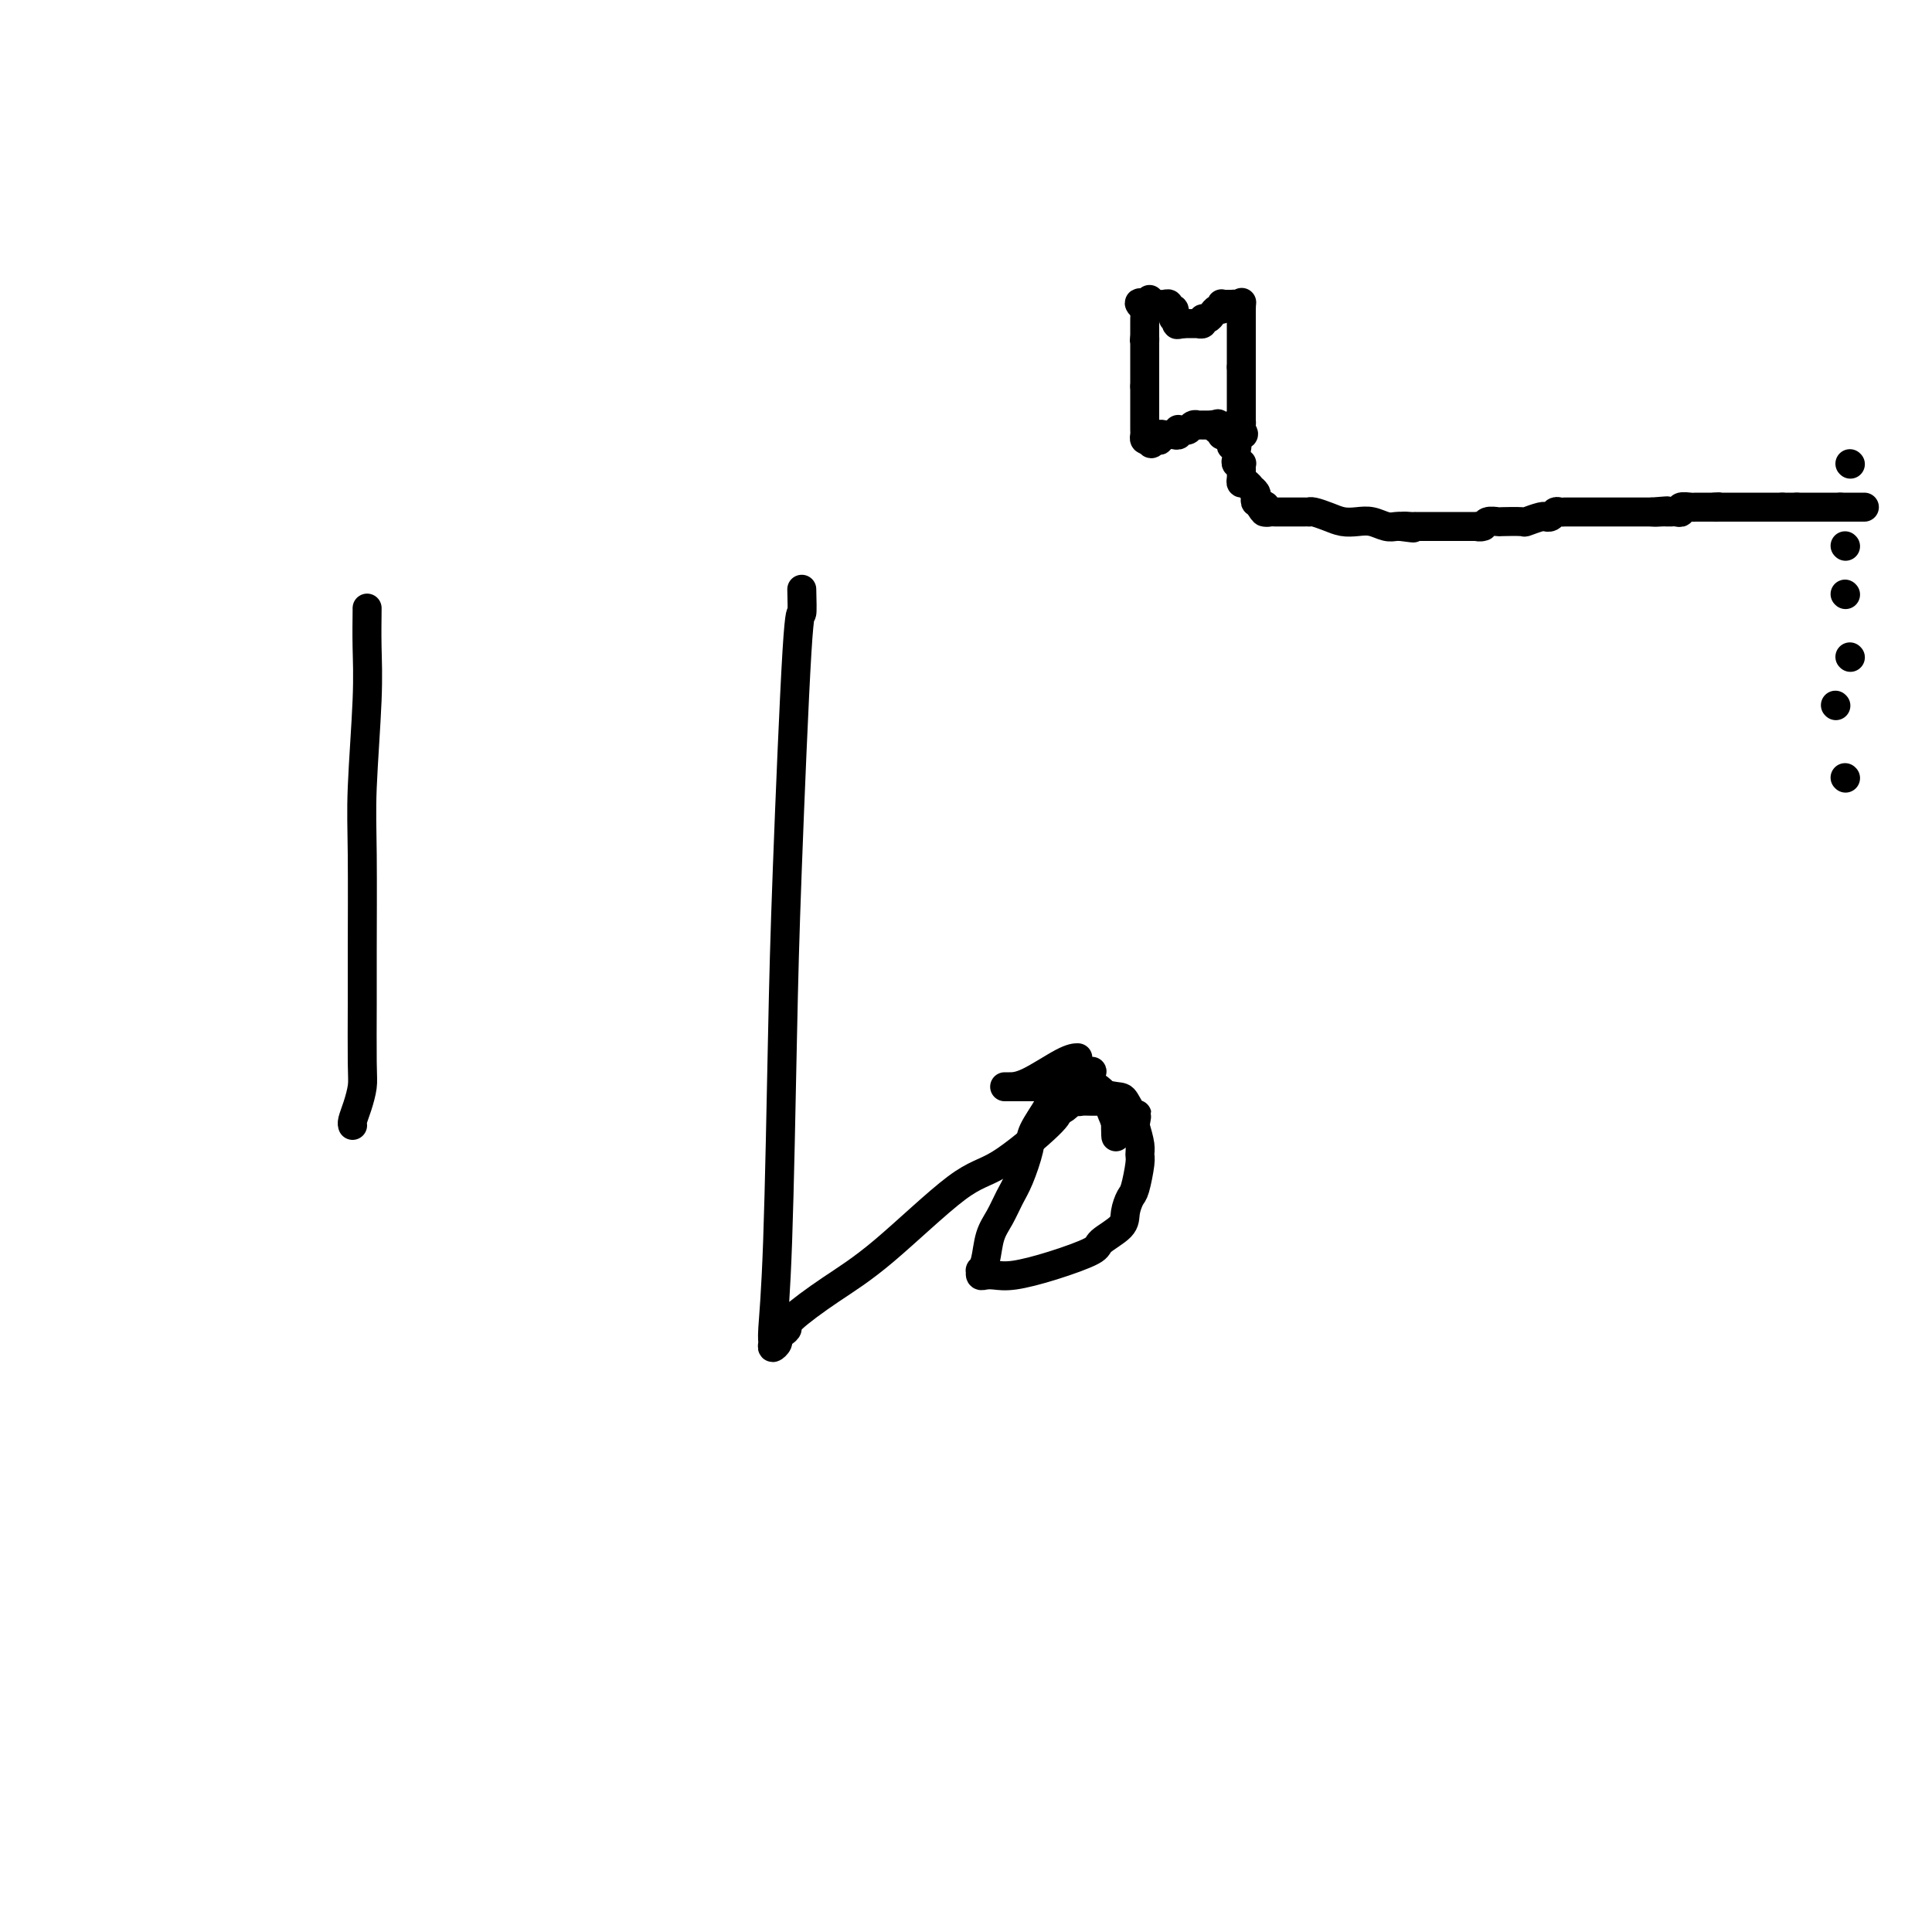 <svg viewBox='0 0 400 400' version='1.1' xmlns='http://www.w3.org/2000/svg' xmlns:xlink='http://www.w3.org/1999/xlink'><g fill='none' stroke='#000000' stroke-width='6' stroke-linecap='round' stroke-linejoin='round'><path d='M238,62c-0.030,0.303 -0.061,0.606 0,1c0.061,0.394 0.212,0.879 0,1c-0.212,0.121 -0.789,-0.122 -1,0c-0.211,0.122 -0.057,0.610 0,1c0.057,0.390 0.015,0.682 0,1c-0.015,0.318 -0.004,0.663 0,1c0.004,0.337 0.001,0.668 0,1c-0.001,0.332 -0.000,0.666 0,1c0.000,0.334 0.000,0.667 0,1'/><path d='M237,70c-0.155,1.190 -0.041,0.165 0,0c0.041,-0.165 0.011,0.529 0,1c-0.011,0.471 -0.003,0.718 0,1c0.003,0.282 0.001,0.600 0,1c-0.001,0.400 -0.000,0.881 0,1c0.000,0.119 0.000,-0.123 0,0c-0.000,0.123 -0.000,0.610 0,1c0.000,0.390 0.000,0.682 0,1c-0.000,0.318 -0.000,0.663 0,1c0.000,0.337 0.000,0.668 0,1c-0.000,0.332 -0.000,0.666 0,1c0.000,0.334 0.000,0.667 0,1'/><path d='M237,80c-0.000,1.730 -0.000,1.055 0,1c0.000,-0.055 0.000,0.510 0,1c-0.000,0.490 -0.000,0.904 0,1c0.000,0.096 0.000,-0.128 0,0c-0.000,0.128 -0.000,0.608 0,1c0.000,0.392 0.000,0.696 0,1c-0.000,0.304 -0.000,0.606 0,1c0.000,0.394 0.000,0.879 0,1c-0.000,0.121 -0.001,-0.121 0,0c0.001,0.121 0.003,0.607 0,1c-0.003,0.393 -0.011,0.693 0,1c0.011,0.307 0.041,0.621 0,1c-0.041,0.379 -0.155,0.823 0,1c0.155,0.177 0.577,0.089 1,0'/><path d='M238,91c0.321,1.706 0.625,0.471 1,0c0.375,-0.471 0.821,-0.179 1,0c0.179,0.179 0.089,0.244 0,0c-0.089,-0.244 -0.178,-0.796 0,-1c0.178,-0.204 0.622,-0.058 1,0c0.378,0.058 0.689,0.030 1,0c0.311,-0.030 0.622,-0.061 1,0c0.378,0.061 0.822,0.213 1,0c0.178,-0.213 0.089,-0.793 0,-1c-0.089,-0.207 -0.177,-0.041 0,0c0.177,0.041 0.621,-0.041 1,0c0.379,0.041 0.693,0.207 1,0c0.307,-0.207 0.607,-0.788 1,-1c0.393,-0.212 0.879,-0.057 1,0c0.121,0.057 -0.122,0.015 0,0c0.122,-0.015 0.610,-0.004 1,0c0.390,0.004 0.683,0.001 1,0c0.317,-0.001 0.659,-0.001 1,0'/><path d='M251,88c2.254,-0.529 1.388,-0.352 1,0c-0.388,0.352 -0.297,0.879 0,1c0.297,0.121 0.801,-0.164 1,0c0.199,0.164 0.095,0.776 0,1c-0.095,0.224 -0.179,0.060 0,0c0.179,-0.060 0.623,-0.016 1,0c0.377,0.016 0.689,0.004 1,0c0.311,-0.004 0.622,-0.001 1,0c0.378,0.001 0.822,0.000 1,0c0.178,-0.000 0.089,-0.000 0,0'/><path d='M257,90c0.928,0.126 0.249,-0.558 0,-1c-0.249,-0.442 -0.067,-0.643 0,-1c0.067,-0.357 0.018,-0.869 0,-1c-0.018,-0.131 -0.005,0.119 0,0c0.005,-0.119 0.001,-0.605 0,-1c-0.001,-0.395 -0.000,-0.697 0,-1c0.000,-0.303 0.000,-0.606 0,-1c-0.000,-0.394 -0.000,-0.879 0,-1c0.000,-0.121 0.000,0.121 0,0c-0.000,-0.121 -0.000,-0.606 0,-1c0.000,-0.394 0.000,-0.697 0,-1c-0.000,-0.303 -0.000,-0.606 0,-1c0.000,-0.394 0.000,-0.879 0,-1c-0.000,-0.121 -0.000,0.122 0,0c0.000,-0.122 0.000,-0.610 0,-1c-0.000,-0.390 -0.000,-0.683 0,-1c0.000,-0.317 0.000,-0.659 0,-1'/><path d='M257,76c0.000,-2.328 0.000,-1.149 0,-1c0.000,0.149 0.000,-0.734 0,-1c0.000,-0.266 0.000,0.083 0,0c0.000,-0.083 0.000,-0.600 0,-1c0.000,-0.400 0.000,-0.685 0,-1c0.000,-0.315 0.000,-0.662 0,-1c0.000,-0.338 0.000,-0.669 0,-1c0.000,-0.331 0.000,-0.662 0,-1c0.000,-0.338 0.000,-0.682 0,-1c0.000,-0.318 0.000,-0.610 0,-1c0.000,-0.390 0.000,-0.878 0,-1c0.000,-0.122 0.000,0.121 0,0c0.000,-0.121 0.000,-0.606 0,-1c0.000,-0.394 0.000,-0.697 0,-1'/><path d='M257,64c0.048,-2.083 0.167,-1.290 0,-1c-0.167,0.290 -0.619,0.077 -1,0c-0.381,-0.077 -0.690,-0.017 -1,0c-0.310,0.017 -0.622,-0.010 -1,0c-0.378,0.010 -0.822,0.058 -1,0c-0.178,-0.058 -0.089,-0.222 0,0c0.089,0.222 0.177,0.829 0,1c-0.177,0.171 -0.621,-0.094 -1,0c-0.379,0.094 -0.694,0.547 -1,1c-0.306,0.453 -0.603,0.906 -1,1c-0.397,0.094 -0.894,-0.171 -1,0c-0.106,0.171 0.179,0.778 0,1c-0.179,0.222 -0.821,0.060 -1,0c-0.179,-0.060 0.107,-0.016 0,0c-0.107,0.016 -0.606,0.004 -1,0c-0.394,-0.004 -0.684,-0.001 -1,0c-0.316,0.001 -0.658,0.001 -1,0'/><path d='M245,67c-2.079,0.447 -1.275,0.065 -1,0c0.275,-0.065 0.022,0.189 0,0c-0.022,-0.189 0.186,-0.820 0,-1c-0.186,-0.180 -0.767,0.092 -1,0c-0.233,-0.092 -0.118,-0.546 0,-1c0.118,-0.454 0.238,-0.906 0,-1c-0.238,-0.094 -0.833,0.171 -1,0c-0.167,-0.171 0.096,-0.778 0,-1c-0.096,-0.222 -0.551,-0.060 -1,0c-0.449,0.060 -0.894,0.016 -1,0c-0.106,-0.016 0.126,-0.004 0,0c-0.126,0.004 -0.611,0.001 -1,0c-0.389,-0.001 -0.683,-0.000 -1,0c-0.317,0.000 -0.659,0.000 -1,0'/><path d='M237,63c-1.467,-0.622 -1.133,-0.178 -1,0c0.133,0.178 0.067,0.089 0,0'/><path d='M255,88c0.000,0.333 0.000,0.667 0,1c0.000,0.333 0.000,0.667 0,1c-0.000,0.333 0.000,0.667 0,1c-0.000,0.333 0.000,0.667 0,1'/><path d='M255,92c-0.061,0.632 -0.212,0.210 0,0c0.212,-0.210 0.788,-0.210 1,0c0.212,0.210 0.061,0.631 0,1c-0.061,0.369 -0.030,0.687 0,1c0.030,0.313 0.061,0.623 0,1c-0.061,0.377 -0.212,0.823 0,1c0.212,0.177 0.789,0.085 1,0c0.211,-0.085 0.057,-0.164 0,0c-0.057,0.164 -0.016,0.570 0,1c0.016,0.430 0.007,0.885 0,1c-0.007,0.115 -0.012,-0.109 0,0c0.012,0.109 0.041,0.550 0,1c-0.041,0.450 -0.151,0.908 0,1c0.151,0.092 0.562,-0.183 1,0c0.438,0.183 0.901,0.824 1,1c0.099,0.176 -0.166,-0.111 0,0c0.166,0.111 0.763,0.621 1,1c0.237,0.379 0.115,0.627 0,1c-0.115,0.373 -0.223,0.870 0,1c0.223,0.130 0.778,-0.106 1,0c0.222,0.106 0.111,0.553 0,1'/><path d='M261,105c1.151,2.027 1.030,0.596 1,0c-0.030,-0.596 0.033,-0.356 0,0c-0.033,0.356 -0.163,0.827 0,1c0.163,0.173 0.617,0.046 1,0c0.383,-0.046 0.694,-0.012 1,0c0.306,0.012 0.607,0.003 1,0c0.393,-0.003 0.879,-0.001 1,0c0.121,0.001 -0.123,0.000 0,0c0.123,-0.000 0.611,-0.000 1,0c0.389,0.000 0.678,0.000 1,0c0.322,-0.000 0.676,-0.001 1,0c0.324,0.001 0.618,0.003 1,0c0.382,-0.003 0.854,-0.011 1,0c0.146,0.011 -0.033,0.042 0,0c0.033,-0.042 0.277,-0.156 1,0c0.723,0.156 1.927,0.581 3,1c1.073,0.419 2.017,0.830 3,1c0.983,0.170 2.004,0.098 3,0c0.996,-0.098 1.966,-0.222 3,0c1.034,0.222 2.133,0.792 3,1c0.867,0.208 1.503,0.056 2,0c0.497,-0.056 0.856,-0.016 1,0c0.144,0.016 0.072,0.008 0,0'/><path d='M290,109c4.669,0.619 1.843,0.166 1,0c-0.843,-0.166 0.299,-0.044 1,0c0.701,0.044 0.961,0.012 1,0c0.039,-0.012 -0.144,-0.003 0,0c0.144,0.003 0.613,0.001 1,0c0.387,-0.001 0.691,-0.000 1,0c0.309,0.000 0.622,0.000 1,0c0.378,-0.000 0.822,-0.000 1,0c0.178,0.000 0.089,0.000 0,0c-0.089,-0.000 -0.179,-0.000 0,0c0.179,0.000 0.627,0.000 1,0c0.373,-0.000 0.673,-0.000 1,0c0.327,0.000 0.683,0.000 1,0c0.317,-0.000 0.596,-0.000 1,0c0.404,0.000 0.934,0.000 1,0c0.066,-0.000 -0.333,-0.000 0,0c0.333,0.000 1.397,0.000 2,0c0.603,-0.000 0.744,-0.000 1,0c0.256,0.000 0.628,0.000 1,0'/><path d='M306,109c2.422,-0.016 0.477,-0.057 0,0c-0.477,0.057 0.514,0.211 1,0c0.486,-0.211 0.467,-0.788 1,-1c0.533,-0.212 1.617,-0.061 2,0c0.383,0.061 0.064,0.030 1,0c0.936,-0.030 3.126,-0.061 4,0c0.874,0.061 0.433,0.214 1,0c0.567,-0.214 2.141,-0.793 3,-1c0.859,-0.207 1.003,-0.041 1,0c-0.003,0.041 -0.155,-0.041 0,0c0.155,0.041 0.615,0.207 1,0c0.385,-0.207 0.695,-0.788 1,-1c0.305,-0.212 0.607,-0.057 1,0c0.393,0.057 0.879,0.015 1,0c0.121,-0.015 -0.122,-0.004 0,0c0.122,0.004 0.607,0.001 1,0c0.393,-0.001 0.692,-0.000 1,0c0.308,0.000 0.626,0.000 1,0c0.374,-0.000 0.804,-0.000 1,0c0.196,0.000 0.158,0.000 1,0c0.842,-0.000 2.566,-0.000 4,0c1.434,0.000 2.580,0.000 3,0c0.420,-0.000 0.113,-0.000 1,0c0.887,0.000 2.968,0.000 4,0c1.032,-0.000 1.016,-0.000 1,0'/><path d='M342,106c5.747,-0.464 2.113,-0.124 1,0c-1.113,0.124 0.293,0.033 1,0c0.707,-0.033 0.716,-0.008 1,0c0.284,0.008 0.845,-0.002 1,0c0.155,0.002 -0.095,0.015 0,0c0.095,-0.015 0.536,-0.056 1,0c0.464,0.056 0.950,0.211 1,0c0.050,-0.211 -0.337,-0.789 0,-1c0.337,-0.211 1.400,-0.057 2,0c0.600,0.057 0.739,0.015 1,0c0.261,-0.015 0.645,-0.004 1,0c0.355,0.004 0.683,0.001 1,0c0.317,-0.001 0.624,-0.000 1,0c0.376,0.000 0.822,0.000 1,0c0.178,-0.000 0.089,-0.000 0,0'/><path d='M355,105c1.963,-0.155 0.371,-0.041 0,0c-0.371,0.041 0.478,0.011 1,0c0.522,-0.011 0.716,-0.003 1,0c0.284,0.003 0.657,0.001 1,0c0.343,-0.001 0.655,-0.000 1,0c0.345,0.000 0.721,0.000 1,0c0.279,-0.000 0.459,-0.000 1,0c0.541,0.000 1.441,0.000 2,0c0.559,-0.000 0.776,-0.000 1,0c0.224,0.000 0.456,0.000 1,0c0.544,-0.000 1.400,-0.000 2,0c0.600,0.000 0.944,0.000 1,0c0.056,-0.000 -0.177,-0.000 0,0c0.177,0.000 0.765,0.000 1,0c0.235,-0.000 0.118,-0.000 0,0'/><path d='M369,105c0.333,0.000 0.667,0.000 1,0c0.333,0.000 0.667,0.000 1,0c0.333,0.000 0.667,0.000 1,0'/><path d='M372,105c0.687,0.000 0.905,0.000 1,0c0.095,0.000 0.067,0.000 0,0c-0.067,0.000 -0.171,0.000 0,0c0.171,0.000 0.618,0.000 1,0c0.382,0.000 0.697,0.000 1,0c0.303,0.000 0.592,0.000 1,0c0.408,0.000 0.935,-0.000 1,0c0.065,0.000 -0.333,0.000 0,0c0.333,0.000 1.397,0.000 2,0c0.603,0.000 0.744,0.000 1,0c0.256,0.000 0.628,0.000 1,0'/><path d='M381,105c1.632,0.000 1.210,0.000 1,0c-0.210,0.000 -0.210,0.000 0,0c0.210,0.000 0.631,0.000 1,0c0.369,0.000 0.687,0.000 1,0c0.313,0.000 0.623,0.000 1,0c0.377,0.000 0.822,0.000 1,0c0.178,0.000 0.089,0.000 0,0'/><path d='M383,96c0.000,0.000 0.100,0.100 0.1,0.1'/><path d='M382,113c0.000,0.000 0.100,0.100 0.1,0.1'/><path d='M382,123c0.000,0.000 0.100,0.100 0.1,0.1'/><path d='M383,136c0.000,0.000 0.100,0.100 0.1,0.1'/><path d='M380,146c0.000,0.000 0.100,0.100 0.1,0.1'/><path d='M382,161c0.000,0.000 0.100,0.100 0.1,0.1'/><path d='M76,126c0.008,-0.163 0.016,-0.325 0,1c-0.016,1.325 -0.057,4.138 0,7c0.057,2.862 0.211,5.773 0,11c-0.211,5.227 -0.789,12.769 -1,18c-0.211,5.231 -0.056,8.152 0,14c0.056,5.848 0.012,14.623 0,20c-0.012,5.377 0.007,7.356 0,11c-0.007,3.644 -0.040,8.952 0,12c0.040,3.048 0.154,3.836 0,5c-0.154,1.164 -0.577,2.704 -1,4c-0.423,1.296 -0.845,2.349 -1,3c-0.155,0.651 -0.044,0.900 0,1c0.044,0.100 0.022,0.050 0,0'/><path d='M166,122c0.059,2.370 0.118,4.739 0,5c-0.118,0.261 -0.414,-1.587 -1,8c-0.586,9.587 -1.463,30.610 -2,45c-0.537,14.390 -0.733,22.148 -1,35c-0.267,12.852 -0.603,30.800 -1,42c-0.397,11.200 -0.853,15.653 -1,18c-0.147,2.347 0.016,2.587 0,3c-0.016,0.413 -0.210,0.997 0,1c0.210,0.003 0.825,-0.576 1,-1c0.175,-0.424 -0.088,-0.692 0,-1c0.088,-0.308 0.527,-0.657 1,-1c0.473,-0.343 0.978,-0.680 1,-1c0.022,-0.320 -0.440,-0.622 1,-2c1.440,-1.378 4.782,-3.833 8,-6c3.218,-2.167 6.313,-4.048 11,-8c4.687,-3.952 10.968,-9.977 15,-13c4.032,-3.023 5.816,-3.045 9,-5c3.184,-1.955 7.767,-5.844 10,-8c2.233,-2.156 2.117,-2.578 2,-3'/><path d='M219,230c9.533,-7.591 3.867,-2.570 2,-1c-1.867,1.570 0.067,-0.311 1,-1c0.933,-0.689 0.866,-0.184 1,0c0.134,0.184 0.469,0.049 1,0c0.531,-0.049 1.256,-0.011 2,0c0.744,0.011 1.506,-0.004 2,0c0.494,0.004 0.721,0.029 1,0c0.279,-0.029 0.612,-0.112 1,0c0.388,0.112 0.833,0.417 1,0c0.167,-0.417 0.057,-1.557 0,0c-0.057,1.557 -0.060,5.811 0,7c0.060,1.189 0.184,-0.688 0,-2c-0.184,-1.312 -0.676,-2.058 -1,-3c-0.324,-0.942 -0.478,-2.081 -1,-3c-0.522,-0.919 -1.411,-1.619 -2,-2c-0.589,-0.381 -0.879,-0.442 -1,-1c-0.121,-0.558 -0.074,-1.614 0,-2c0.074,-0.386 0.174,-0.104 0,0c-0.174,0.104 -0.621,0.030 -1,0c-0.379,-0.030 -0.689,-0.015 -1,0'/><path d='M224,222c-1.447,-1.831 -1.566,0.091 -2,1c-0.434,0.909 -1.185,0.806 -2,1c-0.815,0.194 -1.695,0.685 -2,1c-0.305,0.315 -0.035,0.454 0,1c0.035,0.546 -0.165,1.499 -1,3c-0.835,1.501 -2.307,3.549 -3,5c-0.693,1.451 -0.609,2.305 -1,4c-0.391,1.695 -1.256,4.233 -2,6c-0.744,1.767 -1.366,2.765 -2,4c-0.634,1.235 -1.280,2.708 -2,4c-0.720,1.292 -1.514,2.402 -2,4c-0.486,1.598 -0.664,3.682 -1,5c-0.336,1.318 -0.831,1.869 -1,2c-0.169,0.131 -0.012,-0.160 0,0c0.012,0.160 -0.122,0.770 0,1c0.122,0.230 0.499,0.080 1,0c0.501,-0.080 1.125,-0.089 2,0c0.875,0.089 2.000,0.278 4,0c2.000,-0.278 4.875,-1.021 8,-2c3.125,-0.979 6.501,-2.192 8,-3c1.499,-0.808 1.122,-1.211 2,-2c0.878,-0.789 3.009,-1.966 4,-3c0.991,-1.034 0.840,-1.926 1,-3c0.160,-1.074 0.632,-2.331 1,-3c0.368,-0.669 0.632,-0.751 1,-2c0.368,-1.249 0.841,-3.665 1,-5c0.159,-1.335 0.004,-1.590 0,-2c-0.004,-0.410 0.142,-0.974 0,-2c-0.142,-1.026 -0.571,-2.513 -1,-4'/><path d='M235,233c0.571,-3.533 0.499,-1.864 0,-2c-0.499,-0.136 -1.423,-2.075 -2,-3c-0.577,-0.925 -0.805,-0.836 -2,-1c-1.195,-0.164 -3.355,-0.580 -5,-1c-1.645,-0.420 -2.773,-0.845 -4,-1c-1.227,-0.155 -2.552,-0.042 -4,0c-1.448,0.042 -3.019,0.011 -4,0c-0.981,-0.011 -1.372,-0.003 -2,0c-0.628,0.003 -1.494,0.001 -2,0c-0.506,-0.001 -0.652,-0.000 -1,0c-0.348,0.000 -0.899,0.000 -1,0c-0.101,-0.000 0.246,-0.000 1,0c0.754,0.000 1.913,0.000 4,-1c2.087,-1.000 5.100,-3.000 7,-4c1.900,-1.000 2.686,-1.000 3,-1c0.314,-0.000 0.157,-0.000 0,0'/></g>
</svg>